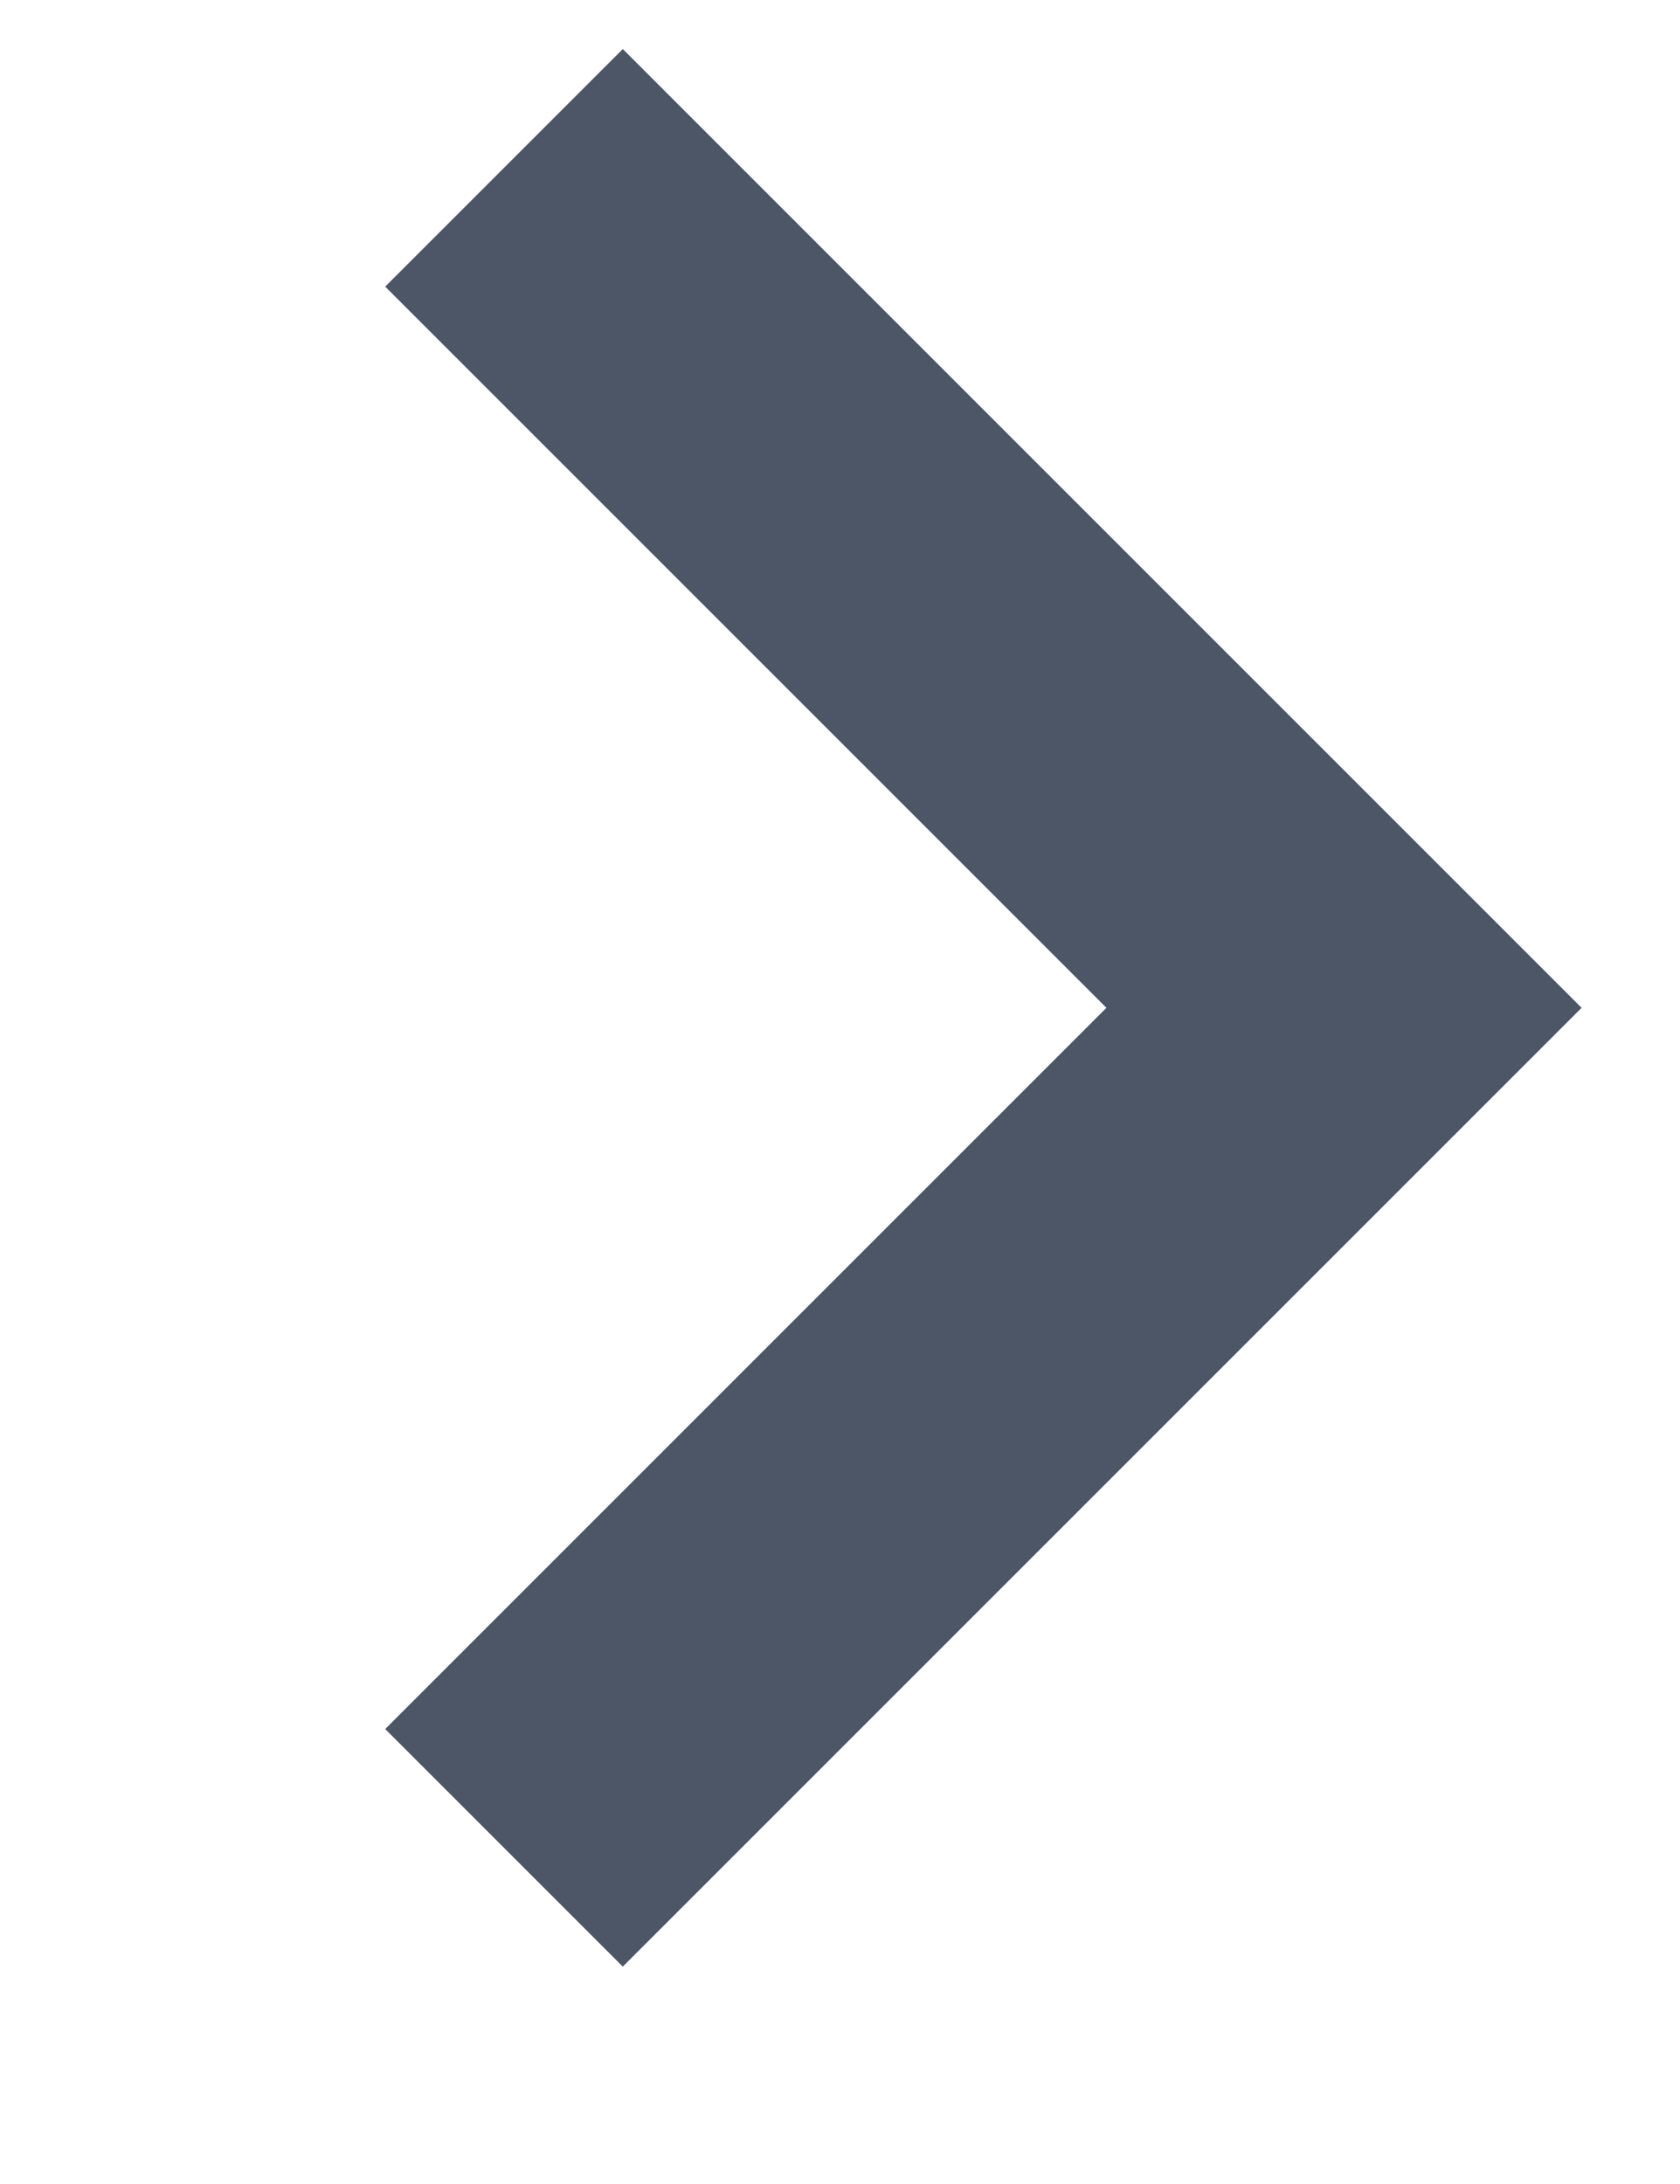<svg 
 xmlns="http://www.w3.org/2000/svg"
 xmlns:xlink="http://www.w3.org/1999/xlink"
 width="10px" height="13px">
<path fill-rule="evenodd"  stroke="rgb(76, 86, 103)" stroke-width="2px" stroke-linecap="butt" stroke-linejoin="miter" fill="none"
 d="M3.000,0.999 L8.000,5.999 L3.000,10.999 "/>
</svg>